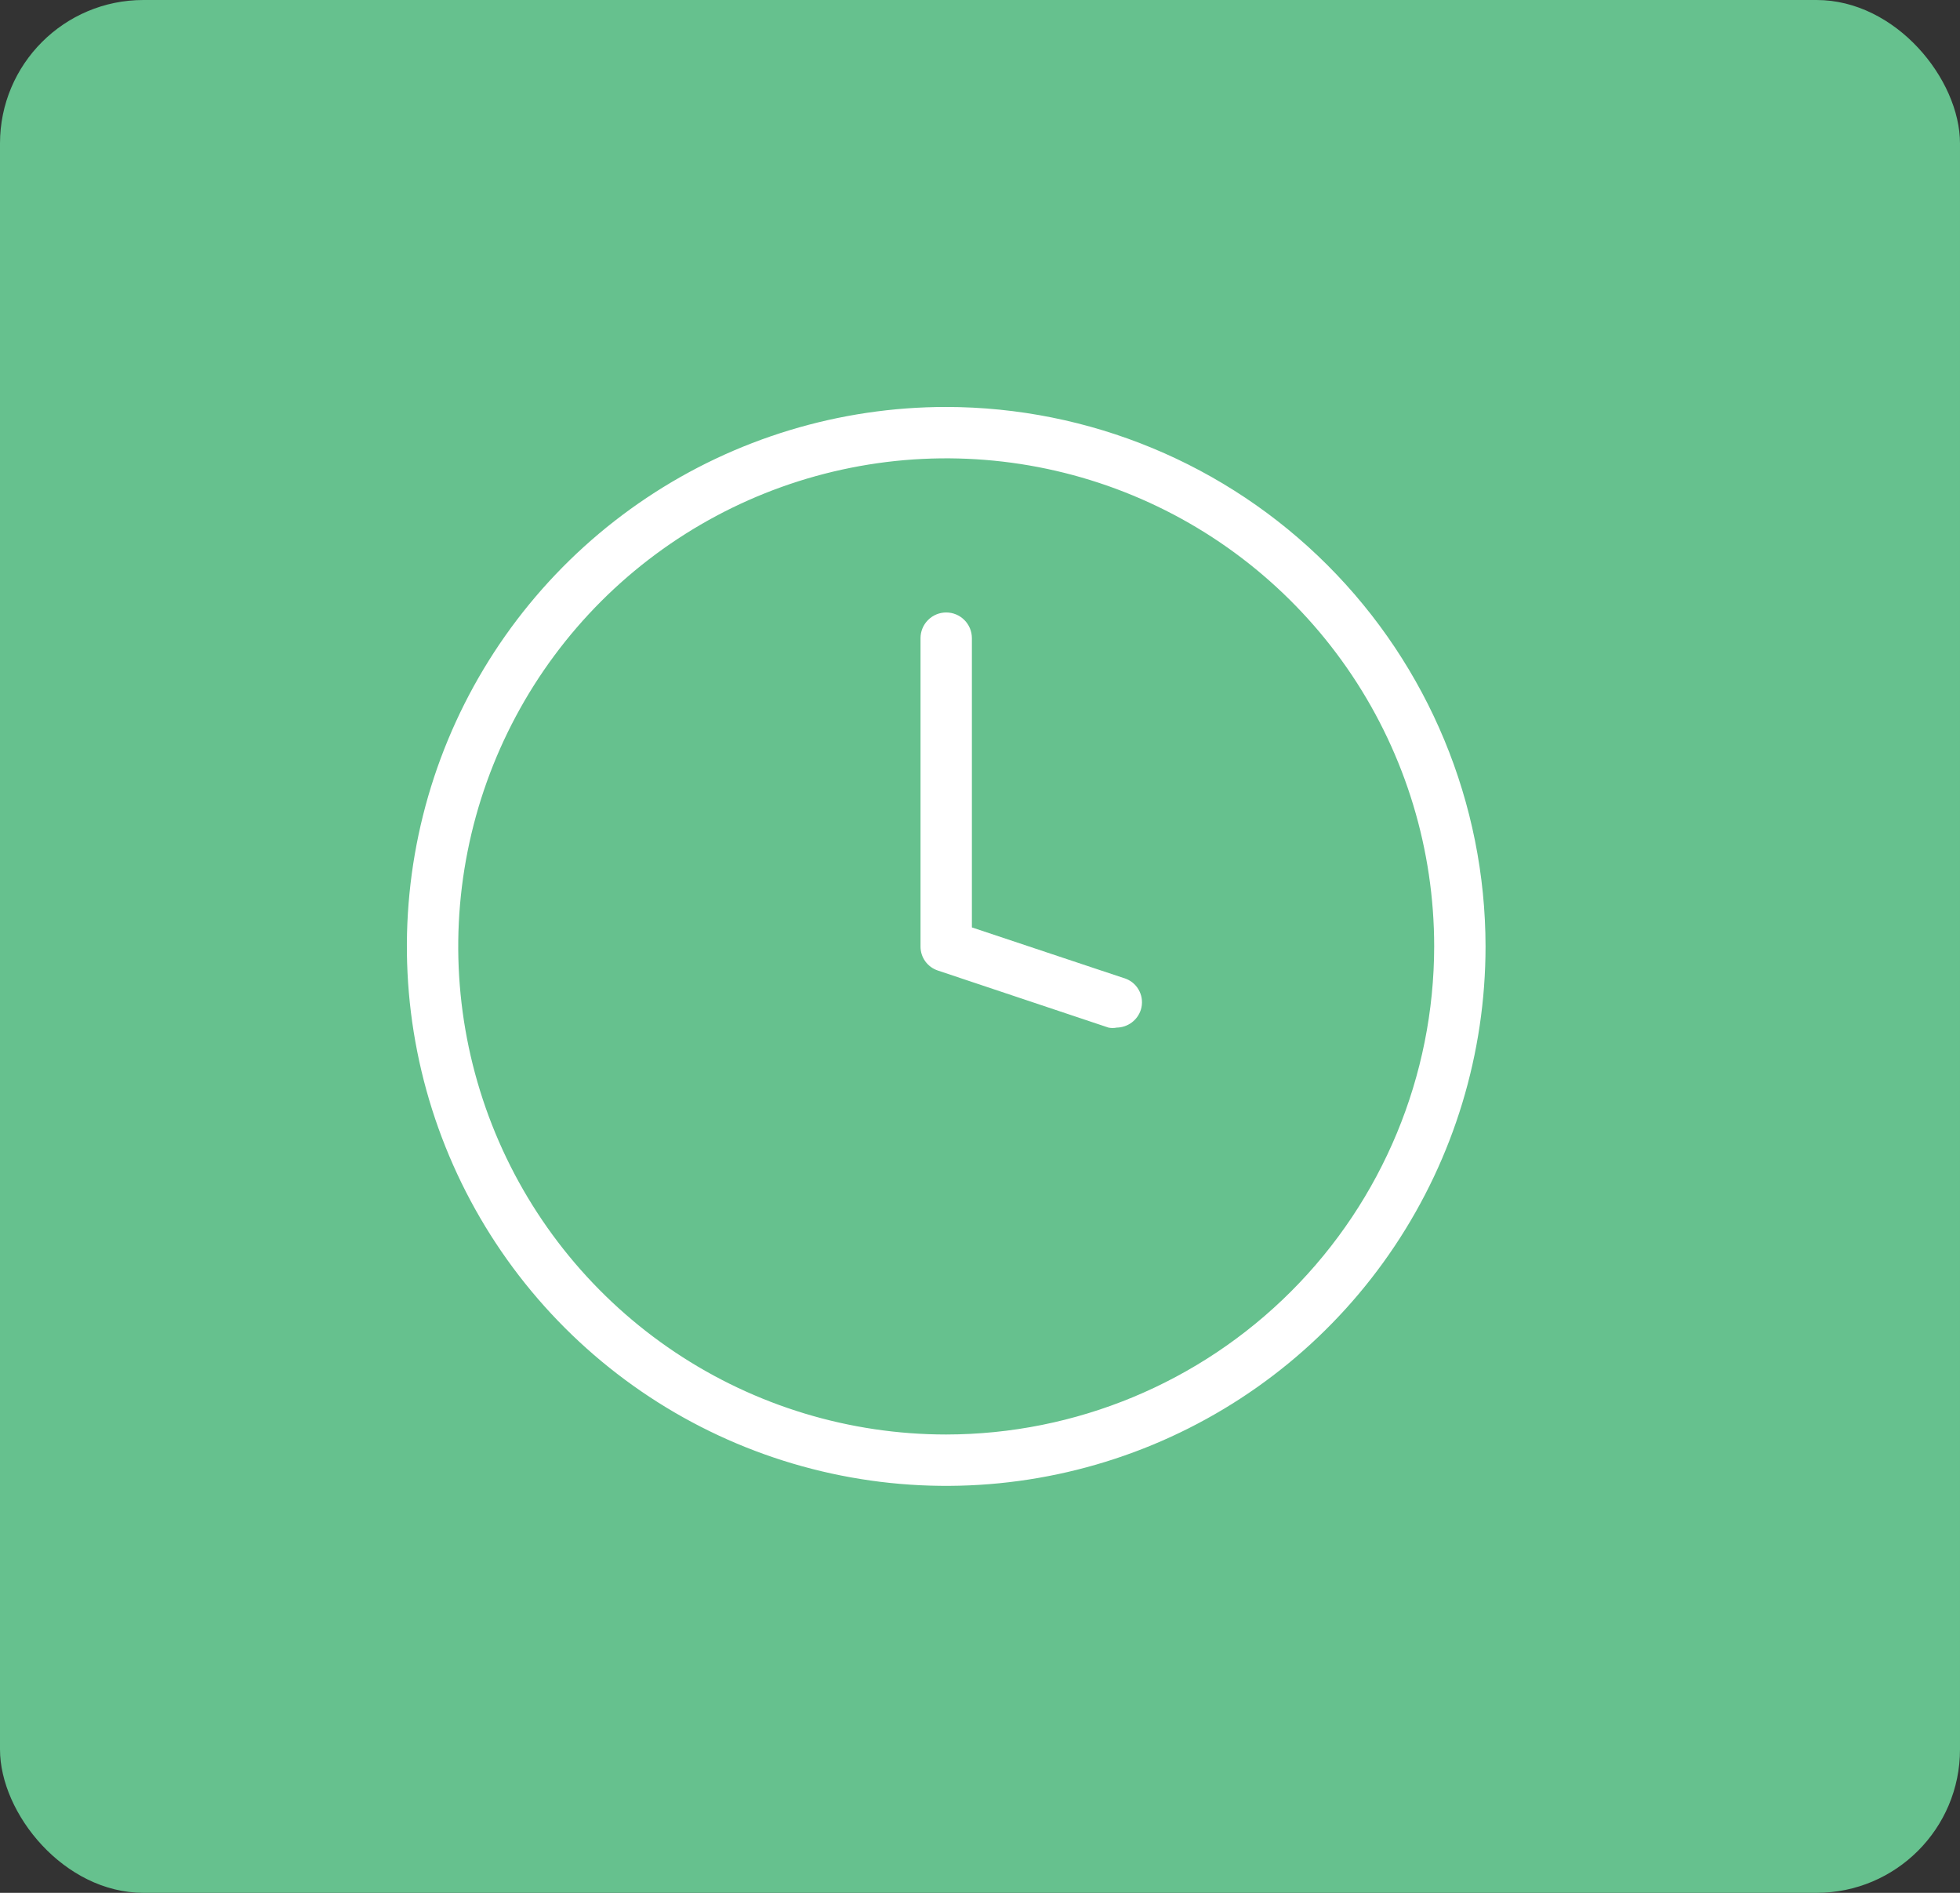 <svg width="58" height="56" viewBox="0 0 58 56" fill="none" xmlns="http://www.w3.org/2000/svg">
<rect x="0" y="0" width="58" height="56" fill="#333333" stroke="none"/>
<rect width="58" height="56" rx="4.244" fill="#66C18E"/>
<path d="M28 12.04C24.843 12.04 21.758 12.976 19.133 14.73C16.509 16.483 14.463 18.976 13.255 21.892C12.047 24.809 11.731 28.018 12.347 31.114C12.963 34.21 14.483 37.053 16.715 39.285C18.947 41.517 21.791 43.038 24.886 43.653C27.982 44.269 31.191 43.953 34.108 42.745C37.024 41.537 39.517 39.492 41.27 36.867C43.024 34.242 43.96 31.157 43.96 28C43.956 23.768 42.273 19.711 39.281 16.719C36.289 13.727 32.232 12.044 28 12.04ZM28 42.44C25.144 42.44 22.352 41.593 19.978 40.007C17.603 38.42 15.752 36.165 14.659 33.526C13.566 30.887 13.28 27.984 13.838 25.183C14.395 22.382 15.77 19.809 17.789 17.789C19.809 15.77 22.382 14.395 25.183 13.838C27.984 13.28 30.887 13.566 33.526 14.659C36.165 15.752 38.42 17.603 40.007 19.978C41.593 22.352 42.44 25.144 42.44 28C42.436 31.828 40.913 35.499 38.206 38.206C35.499 40.913 31.828 42.436 28 42.44Z" fill="white"/>
<path d="M33.32 28.958L28.76 27.438V18.88C28.76 18.679 28.68 18.485 28.537 18.343C28.395 18.2 28.202 18.12 28 18.12C27.798 18.12 27.605 18.2 27.463 18.343C27.32 18.485 27.24 18.679 27.24 18.88V28C27.239 28.159 27.288 28.314 27.381 28.442C27.474 28.57 27.606 28.666 27.757 28.715L32.803 30.402C32.883 30.418 32.966 30.418 33.046 30.402C33.206 30.399 33.361 30.347 33.49 30.251C33.618 30.156 33.713 30.022 33.761 29.87C33.816 29.69 33.801 29.496 33.719 29.327C33.638 29.158 33.495 29.026 33.32 28.958Z" fill="white"/>
</svg>
